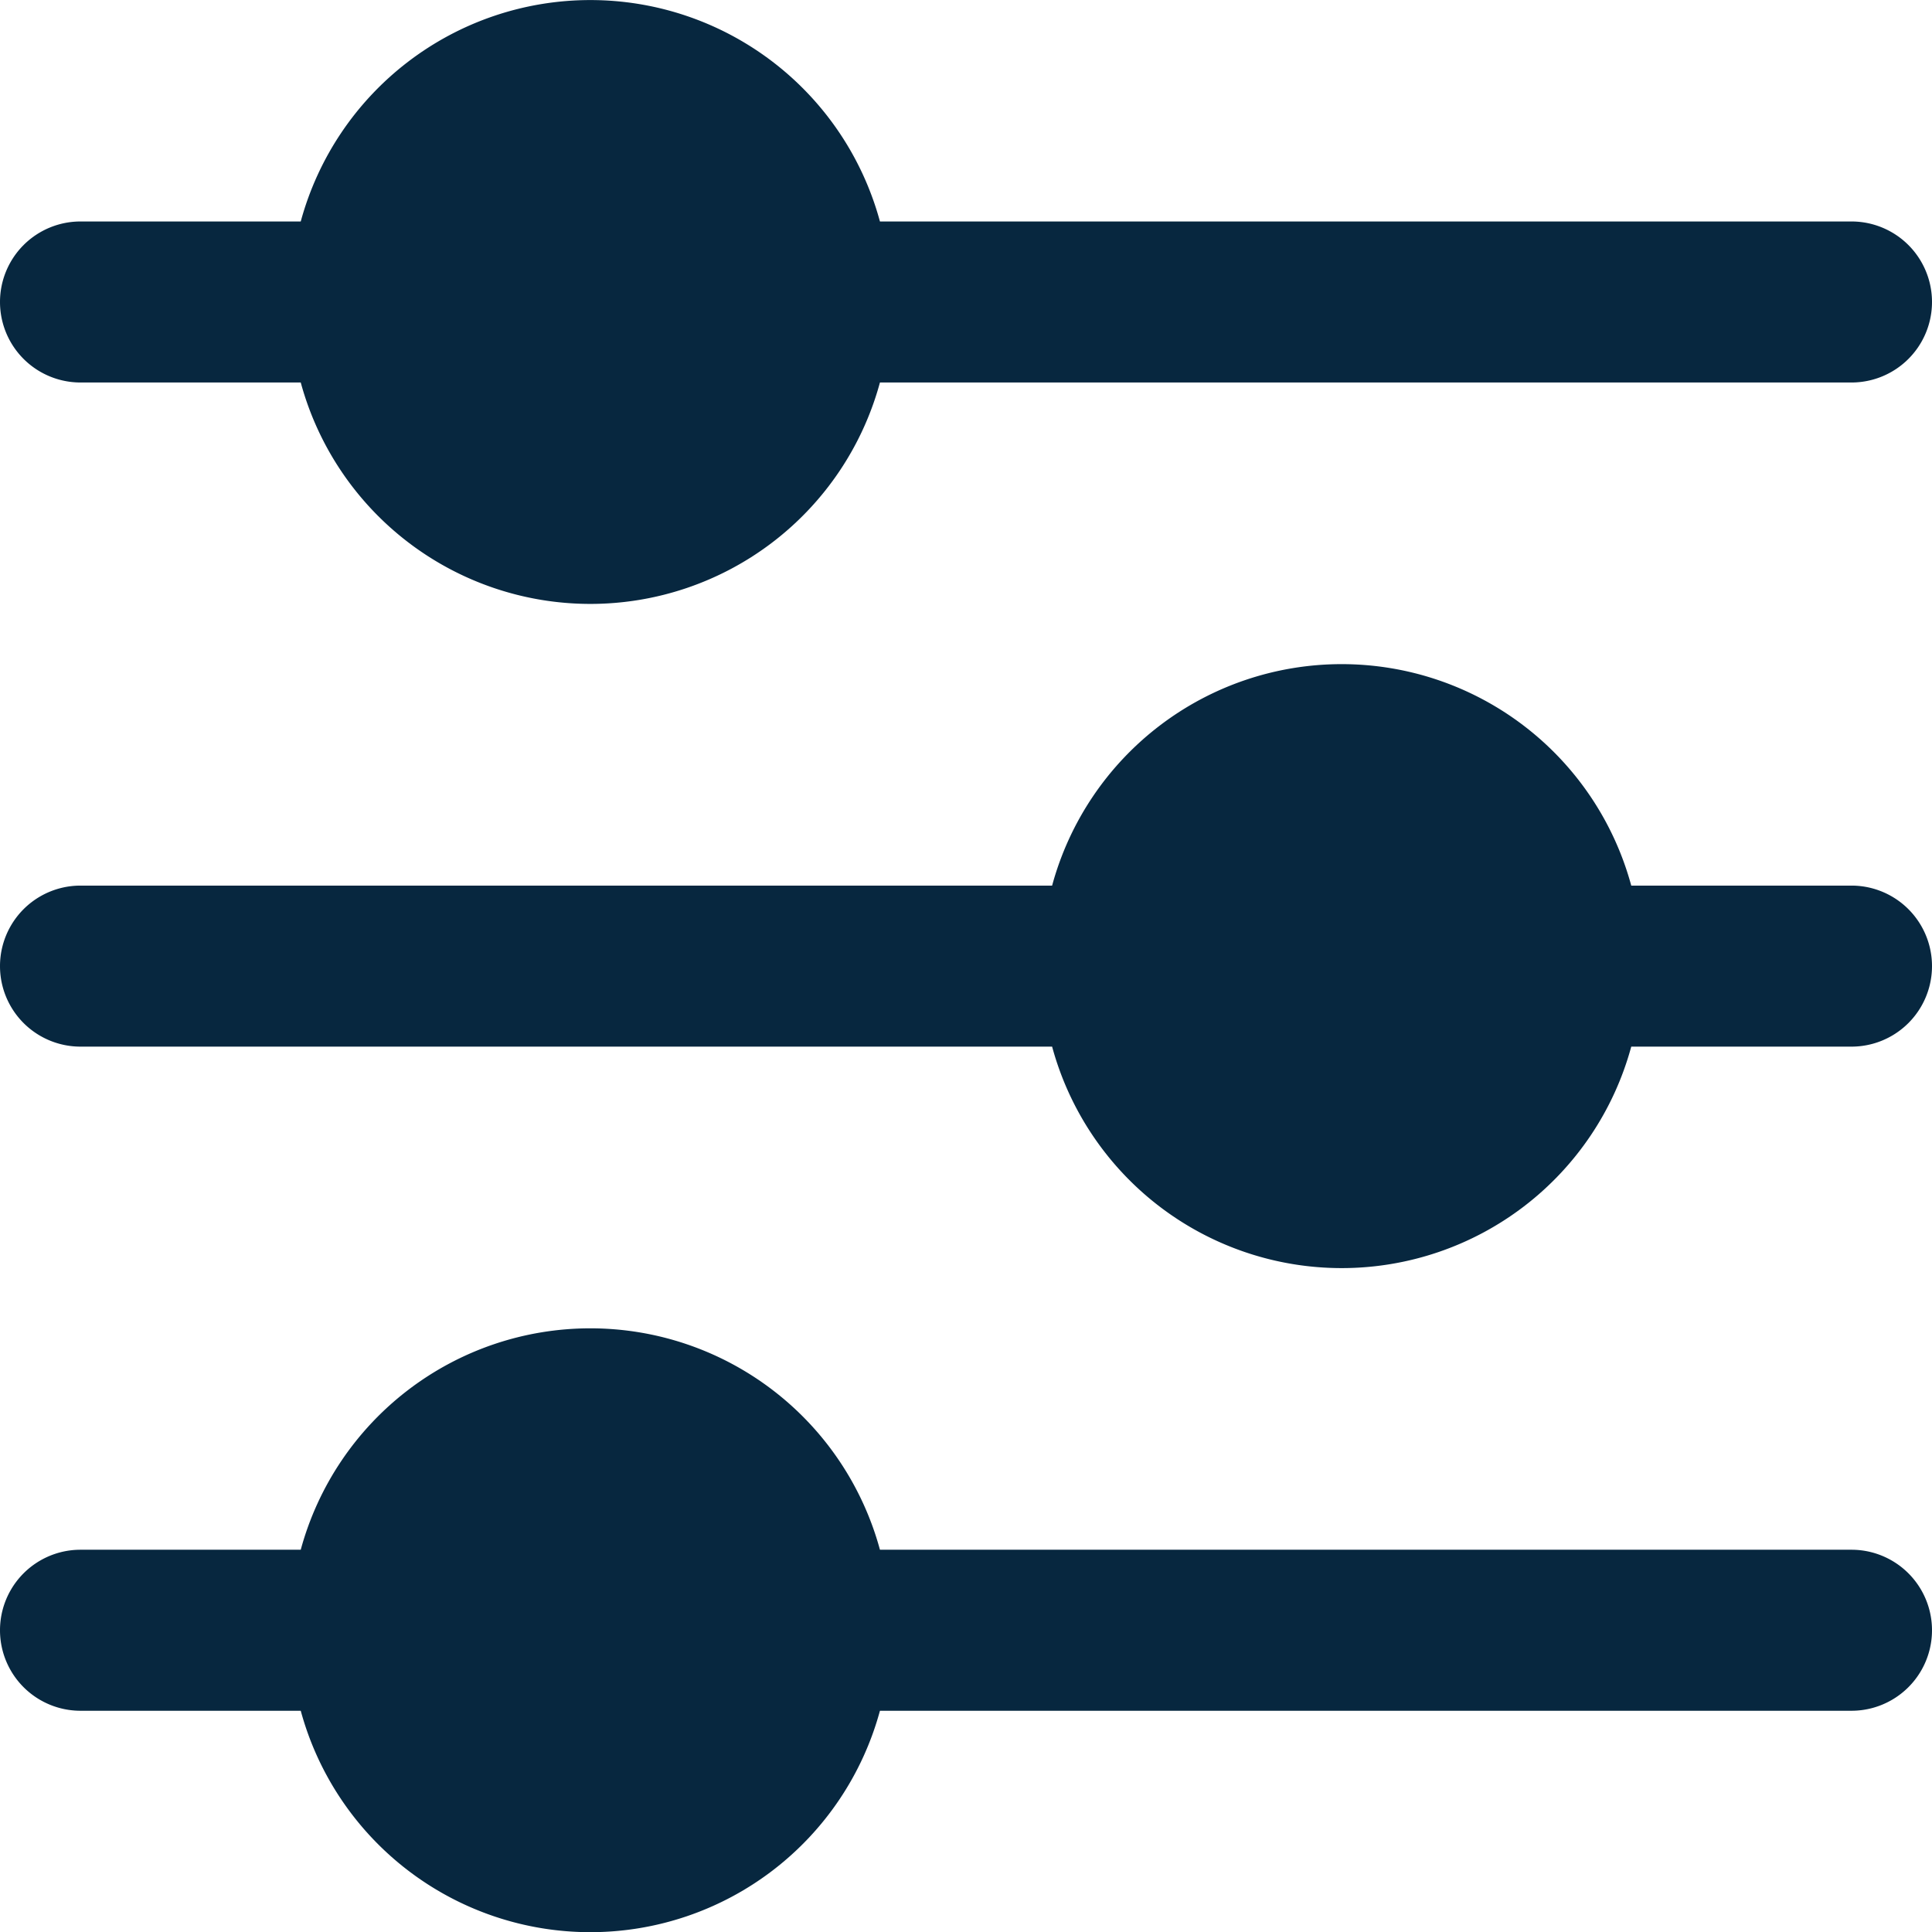 <svg id="settings-sliders_1_" data-name="settings-sliders (1)" xmlns="http://www.w3.org/2000/svg" width="32.756" height="32.759" viewBox="0 0 32.756 32.759">
  <path id="Path_22" data-name="Path 22" d="M1.391,6.485H5.125a5.088,5.088,0,0,0,9.82,0H31.417a1.365,1.365,0,1,0,0-2.73H14.945a5.088,5.088,0,0,0-9.82,0H1.391a1.365,1.365,0,0,0,0,2.73Z" transform="translate(-0.026 0)" fill="#07273f"/>
  <path id="Path_23" data-name="Path 23" d="M31.417,179.735H27.683a5.087,5.087,0,0,0-9.819,0H1.391a1.365,1.365,0,0,0,0,2.73H17.864a5.087,5.087,0,0,0,9.819,0h3.734a1.365,1.365,0,0,0,0-2.73Z" transform="translate(-0.026 -164.72)" fill="#07273f"/>
  <path id="Path_24" data-name="Path 24" d="M31.417,355.755H14.945a5.088,5.088,0,0,0-9.82,0H1.391a1.365,1.365,0,1,0,0,2.73H5.125a5.088,5.088,0,0,0,9.82,0H31.417a1.365,1.365,0,1,0,0-2.73Z" transform="translate(-0.026 -329.48)" fill="#07273f"/>
</svg>

